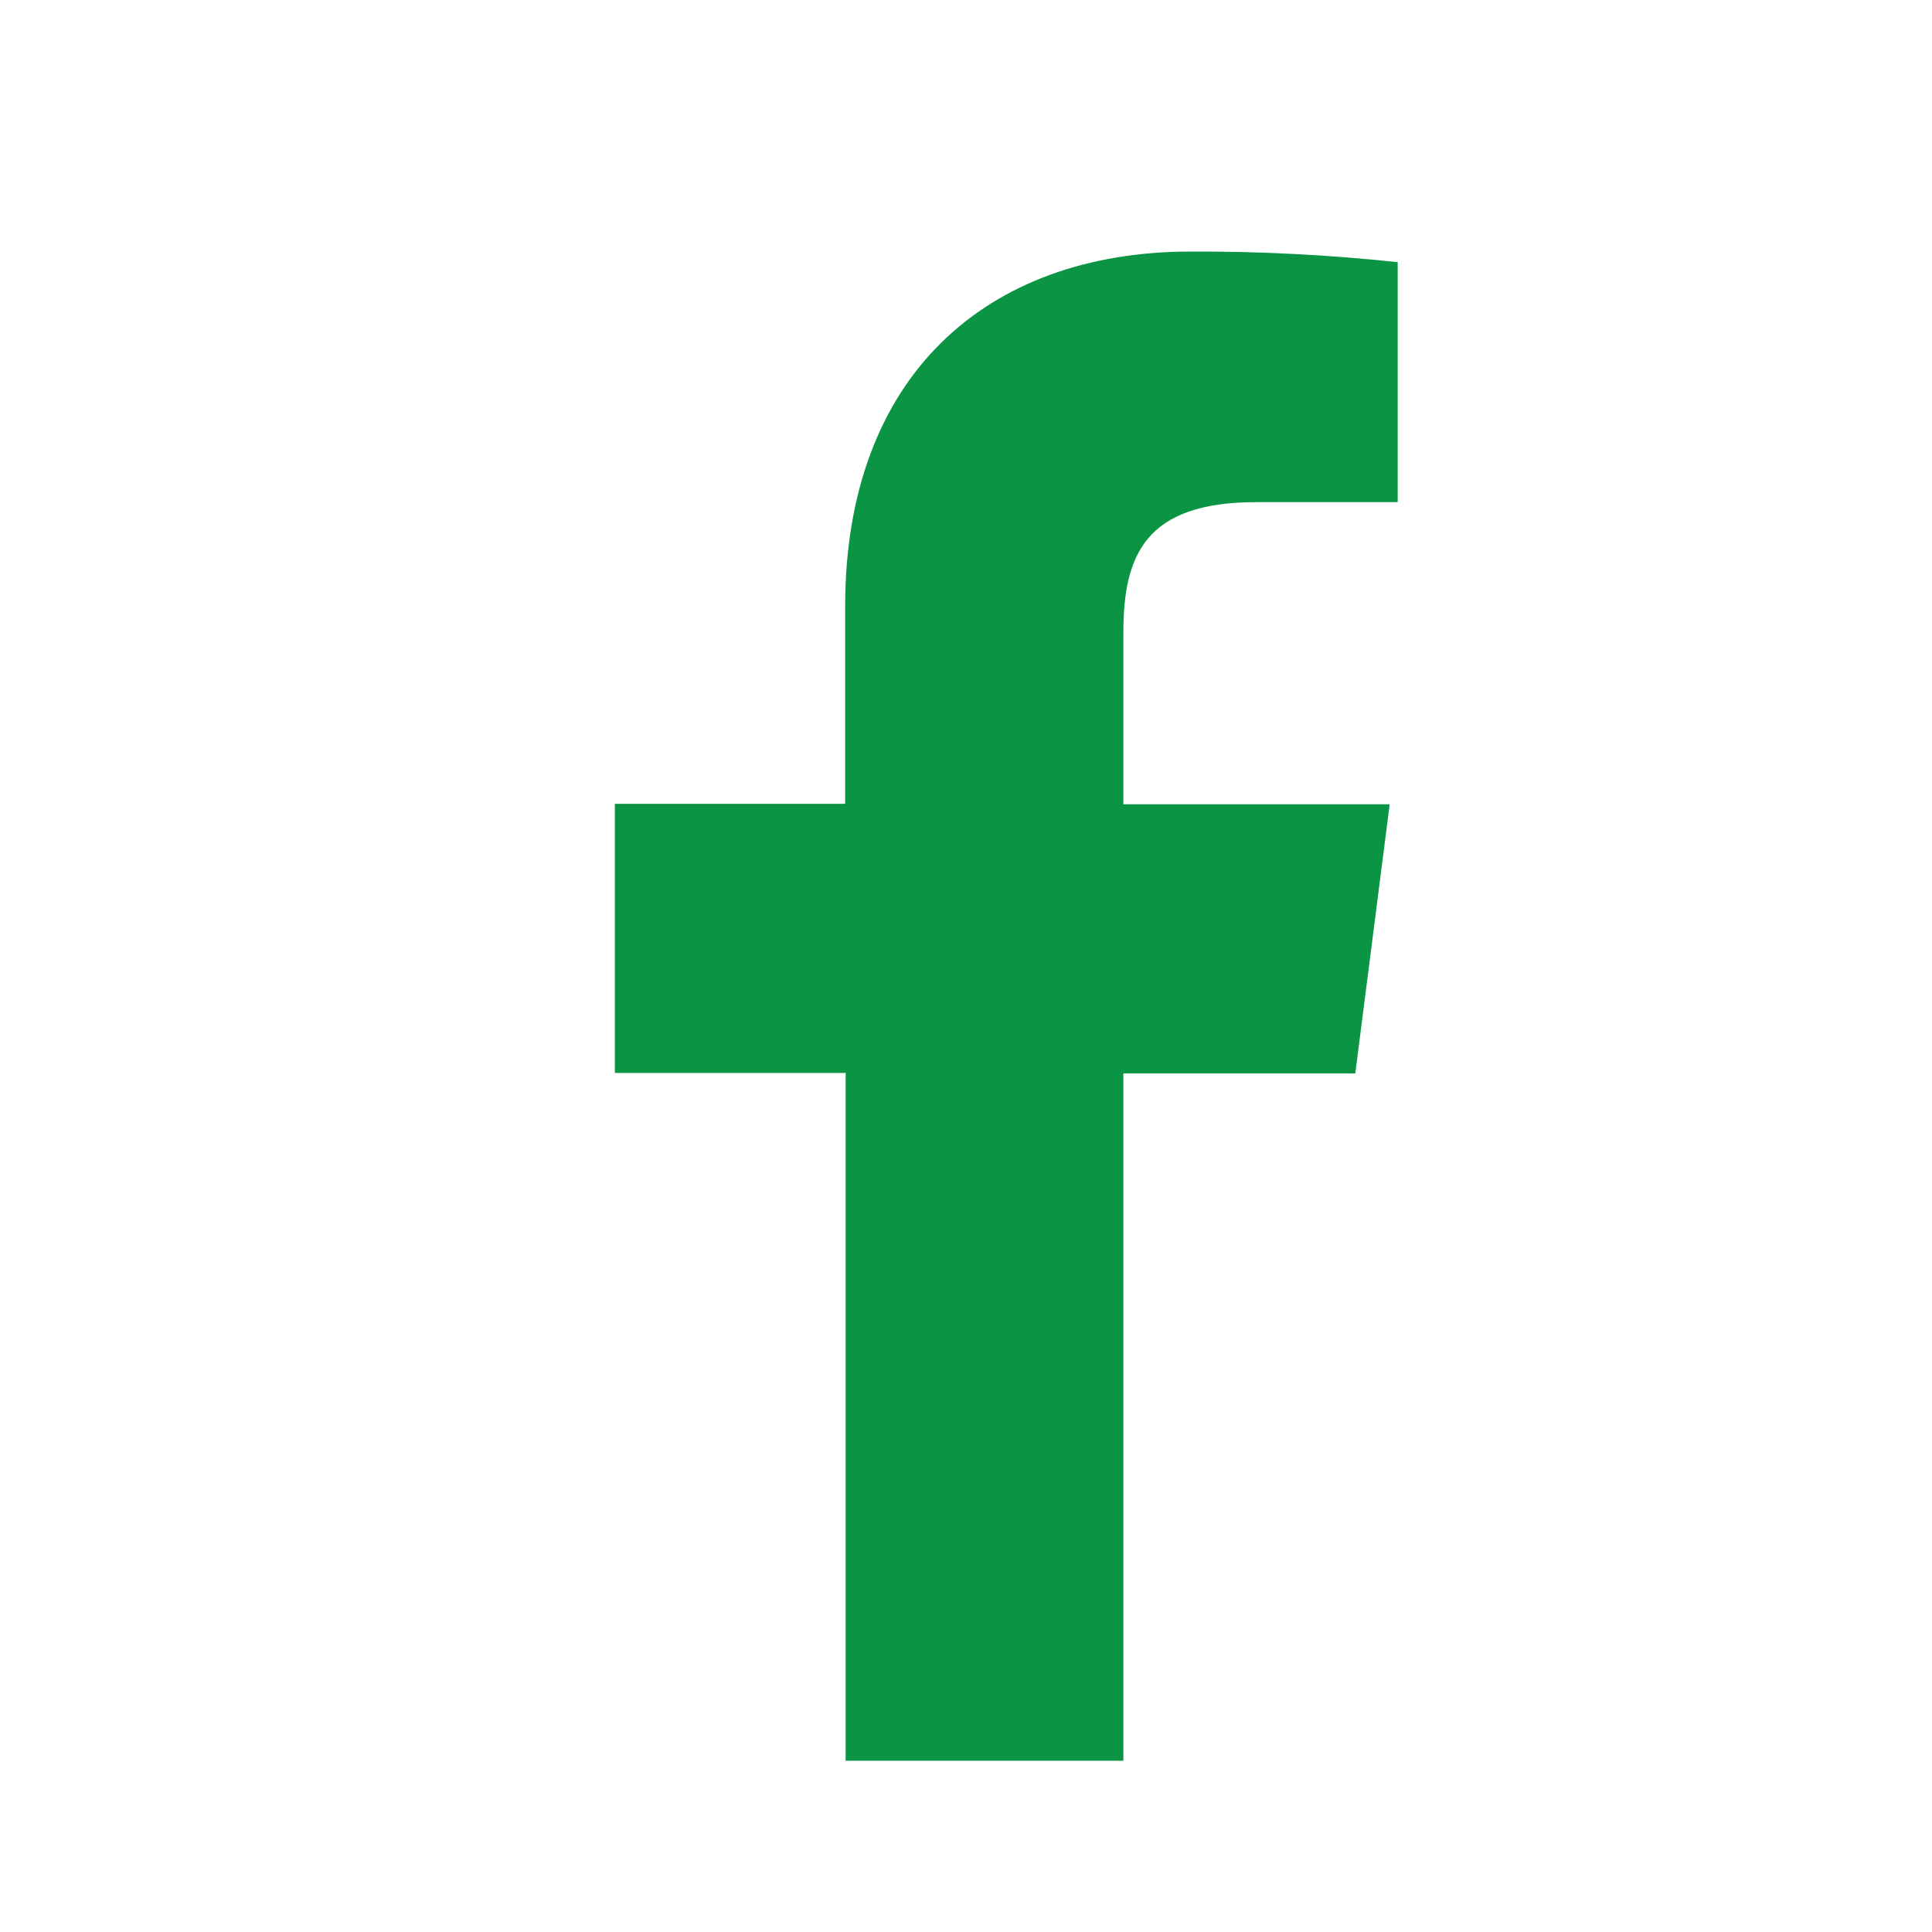 <?xml version="1.0" encoding="UTF-8"?>
<svg width="20px" height="20px" viewBox="0 0 20 20" version="1.1" xmlns="http://www.w3.org/2000/svg" xmlns:xlink="http://www.w3.org/1999/xlink">
    <title>icon-share-facebook</title>
    <g id="Design" stroke="none" stroke-width="1" fill="none" fill-rule="evenodd">
        <g id="News-Single" transform="translate(-1035, -734)">
            <g id="Group-7" transform="translate(951, 656)">
                <g id="Group-5" transform="translate(74, 68)">
                    <g id="bxl:facebook" transform="translate(10, 10)">
                        <rect id="ViewBox" x="0" y="0" width="20" height="20"></rect>
                        <path d="M11.629,18.227 L11.629,11.112 L14.03,11.112 L14.386,8.326 L11.629,8.326 L11.629,6.552 C11.629,5.748 11.853,5.198 13.007,5.198 L14.469,5.198 L14.469,2.714 C13.757,2.638 13.043,2.601 12.327,2.604 C10.206,2.604 8.749,3.899 8.749,6.277 L8.749,8.321 L6.365,8.321 L6.365,11.107 L8.754,11.107 L8.754,18.227 L11.629,18.227 Z" id="Path" fill="#0B9444" fill-rule="nonzero"></path>
                    </g>
                </g>
            </g>
        </g>
    </g>
</svg>